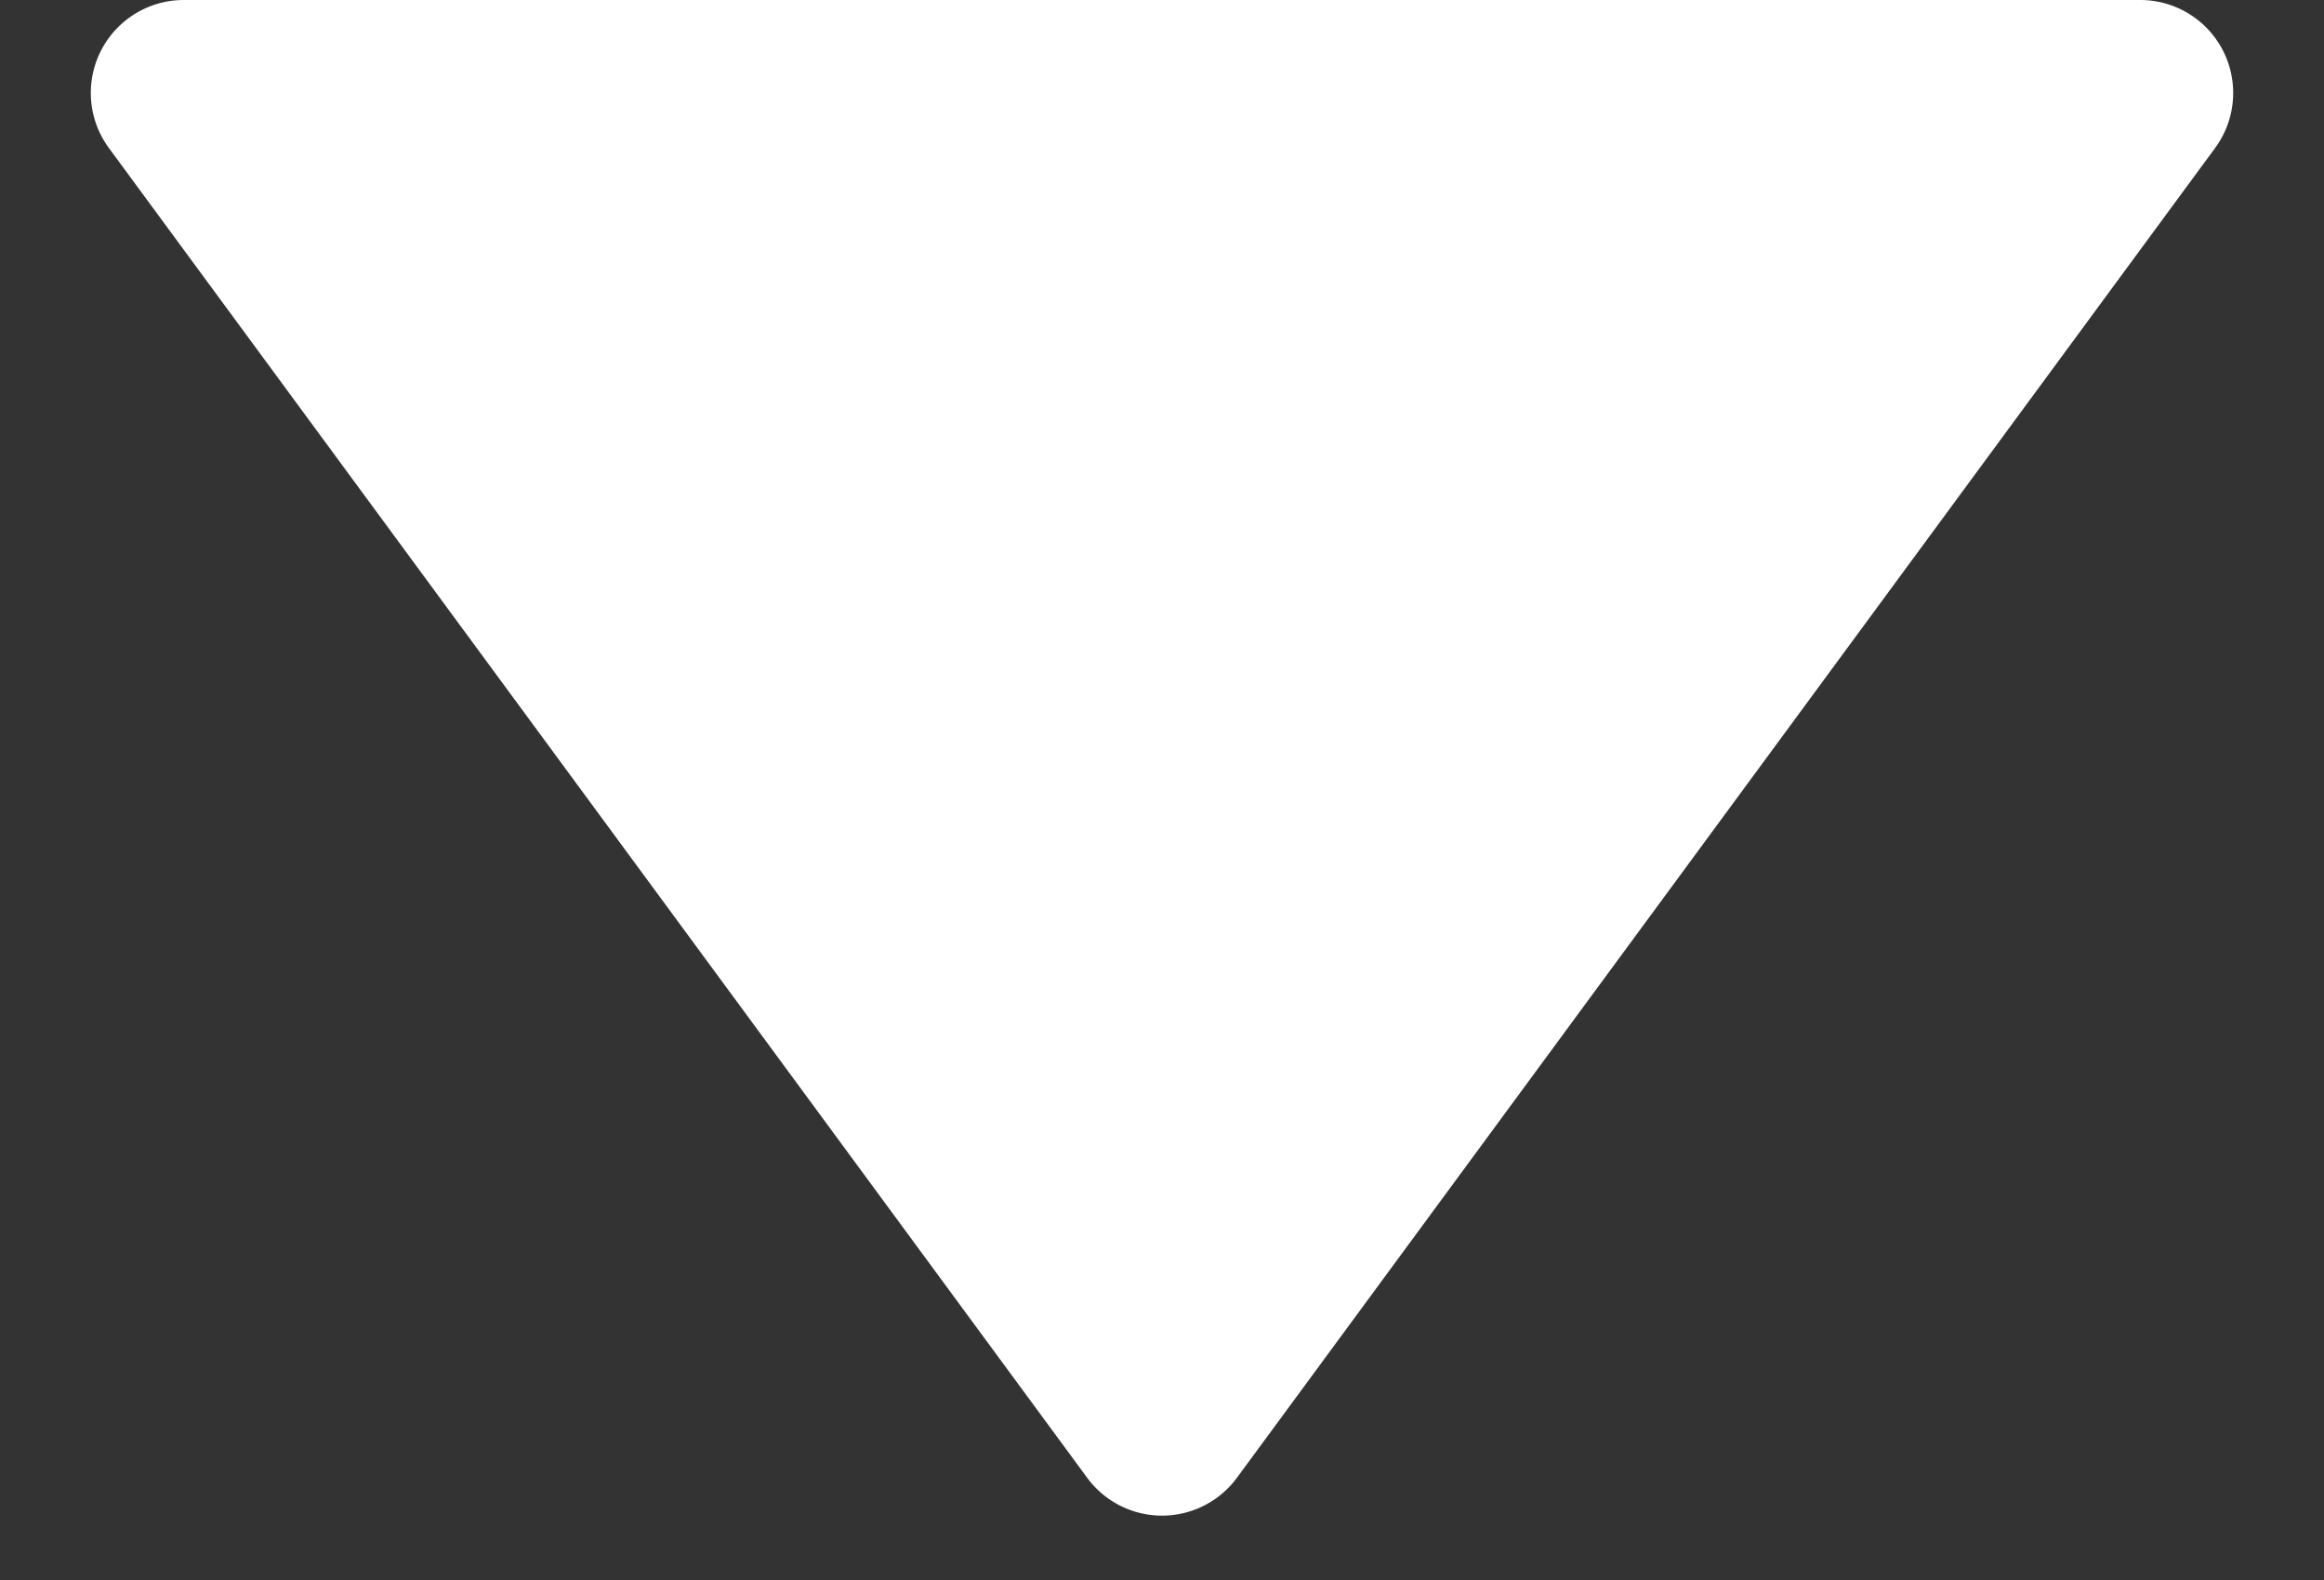 <svg xmlns="http://www.w3.org/2000/svg" width="25" height="17" viewBox="0 0 25 17">
  <rect x="0" y="0" width="25" height="17" fill="#333333" stroke="none"/>
  <path id="Polygon_12" data-name="Polygon 12" d="M11.694,1.1a1,1,0,0,1,1.611,0L23.829,15.408A1,1,0,0,1,23.023,17H1.977a1,1,0,0,1-.806-1.592Z" transform="translate(25 17) rotate(180)" fill="#fff"/>
</svg>
